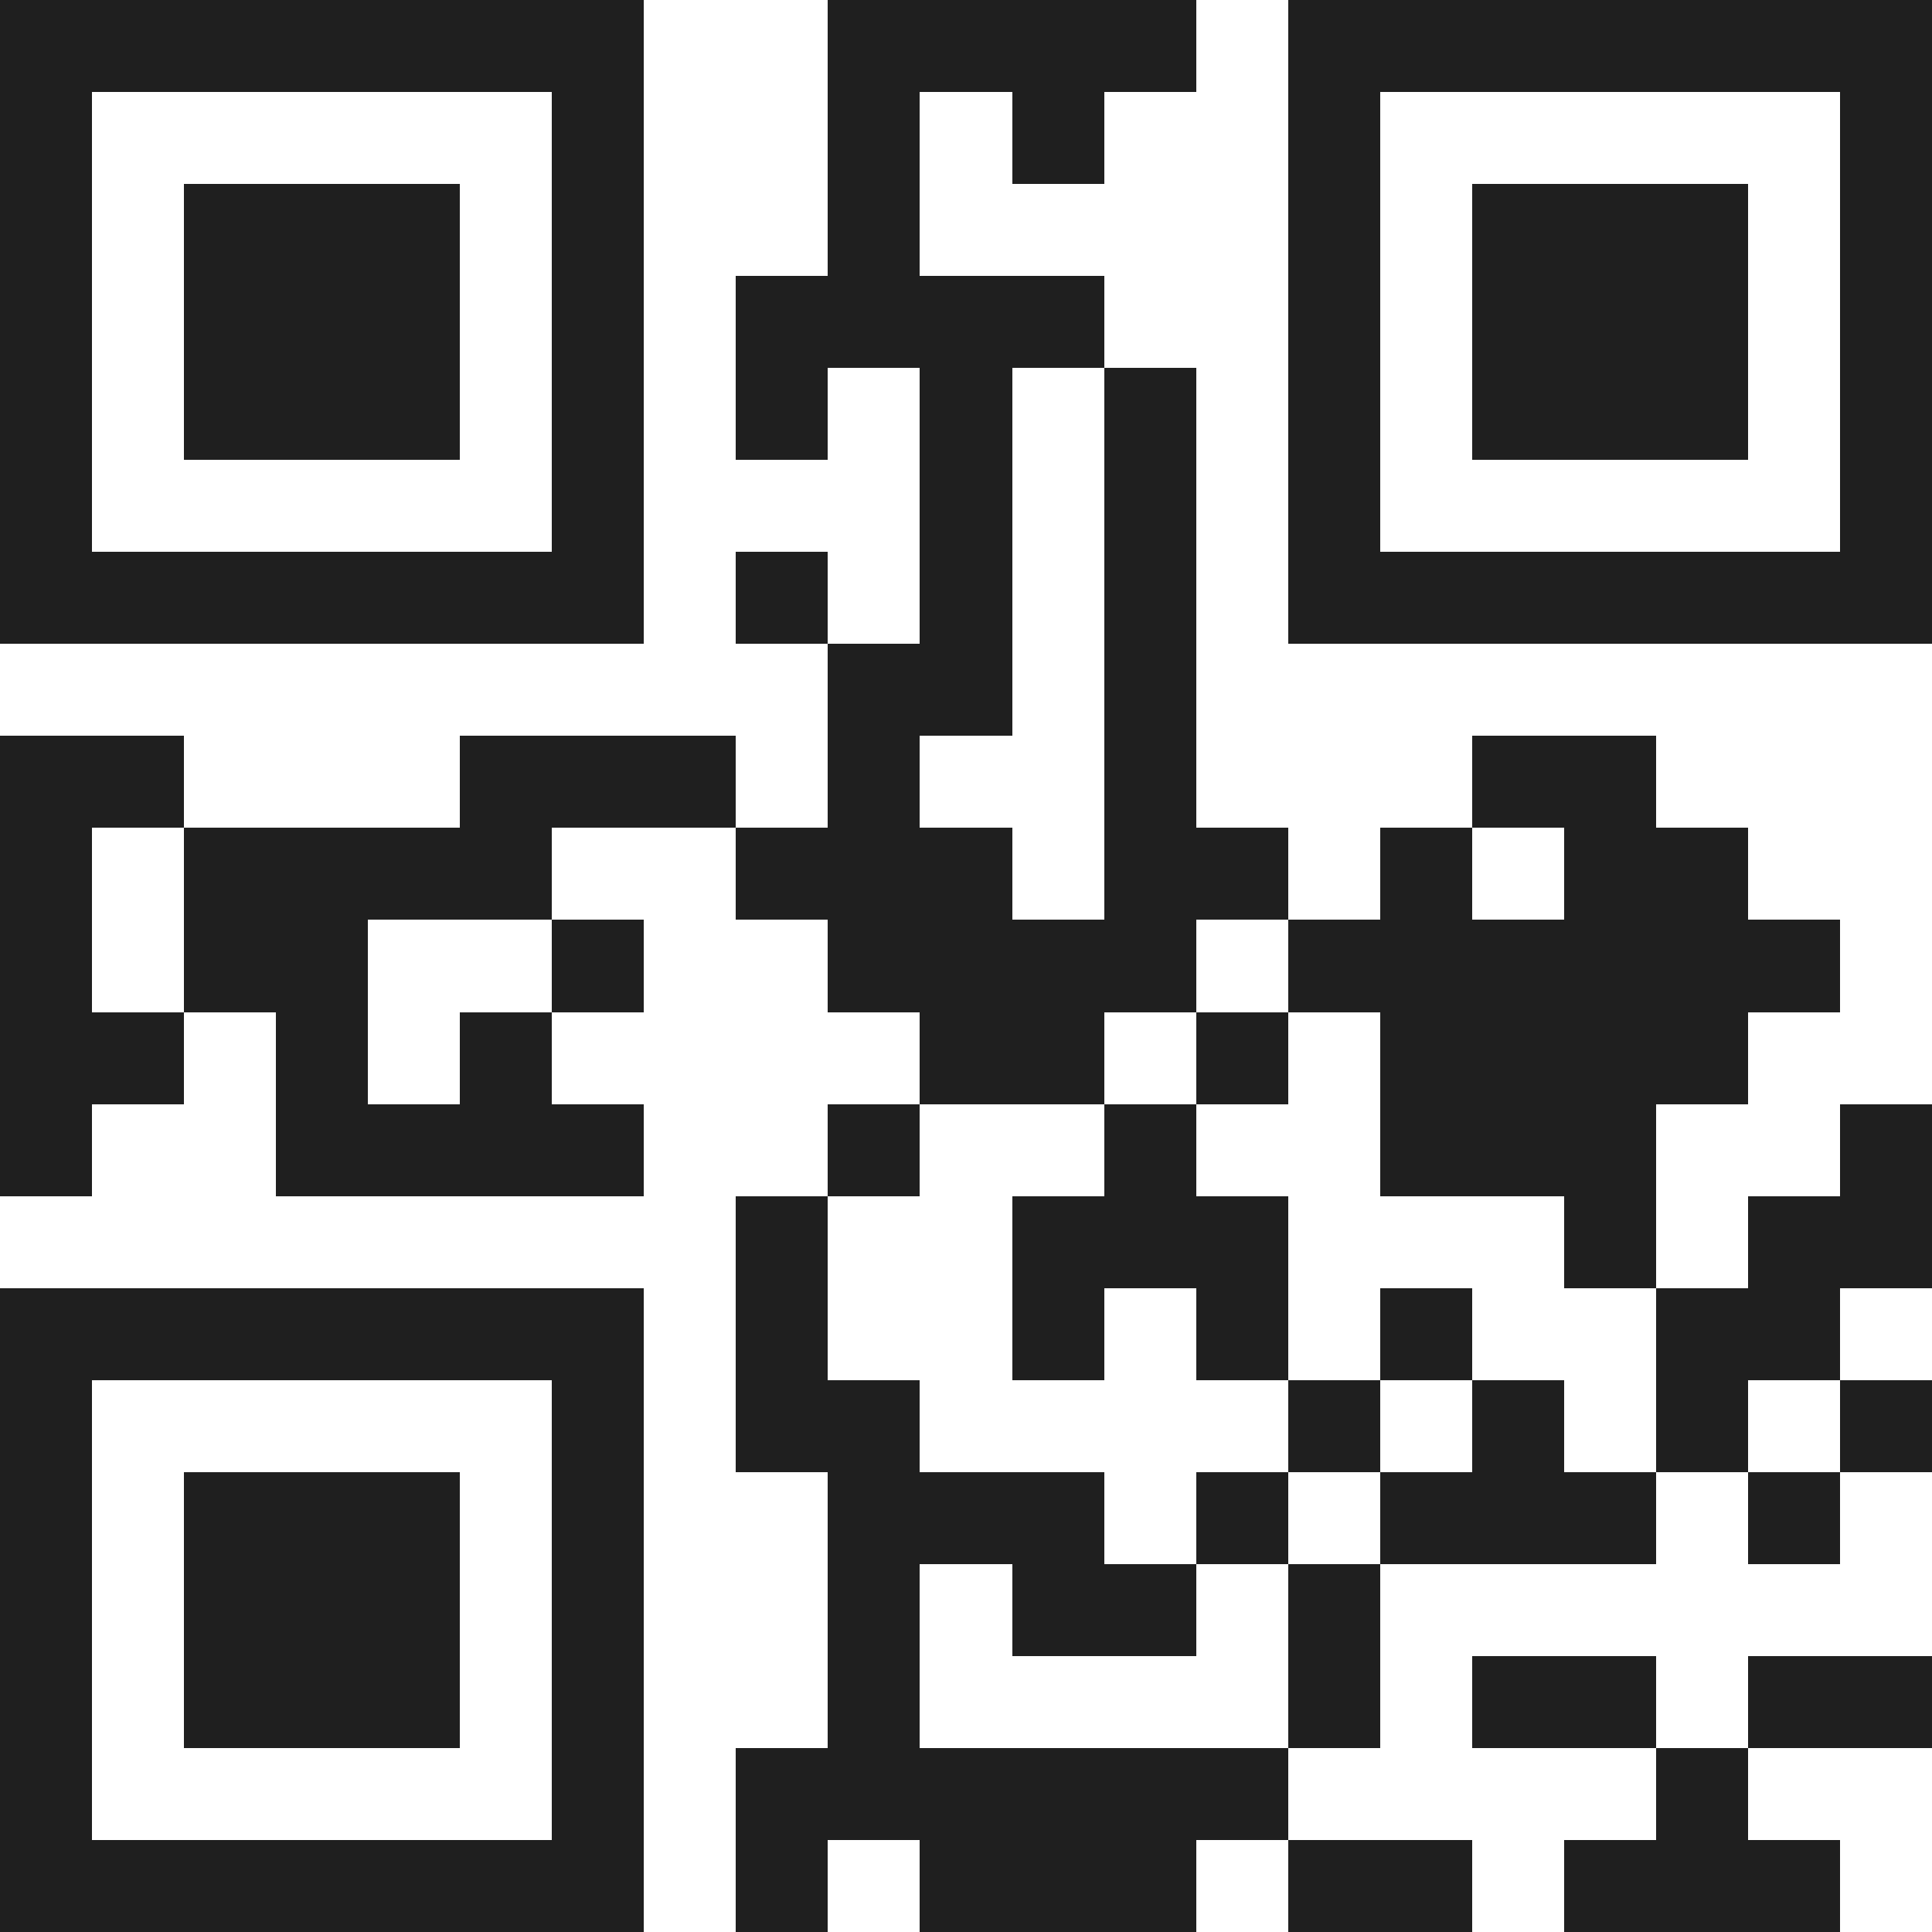 <svg xmlns="http://www.w3.org/2000/svg" viewBox="0 0 21 21" shape-rendering="crispEdges"><path fill="#ffffff" d="M0 0h21v21H0z"/><path stroke="#1f1f1f" d="M0 0.5h7m2 0h4m1 0h7M0 1.5h1m5 0h1m2 0h1m1 0h1m2 0h1m5 0h1M0 2.5h1m1 0h3m1 0h1m2 0h1m4 0h1m1 0h3m1 0h1M0 3.5h1m1 0h3m1 0h1m1 0h4m2 0h1m1 0h3m1 0h1M0 4.5h1m1 0h3m1 0h1m1 0h1m1 0h1m1 0h1m1 0h1m1 0h3m1 0h1M0 5.5h1m5 0h1m3 0h1m1 0h1m1 0h1m5 0h1M0 6.5h7m1 0h1m1 0h1m1 0h1m1 0h7M9 7.5h2m1 0h1M0 8.5h2m3 0h3m1 0h1m2 0h1m3 0h2M0 9.5h1m1 0h4m2 0h3m1 0h2m1 0h1m1 0h2M0 10.5h1m1 0h2m2 0h1m2 0h4m1 0h6M0 11.5h2m1 0h1m1 0h1m4 0h2m1 0h1m1 0h4M0 12.5h1m2 0h4m2 0h1m2 0h1m2 0h3m2 0h1M8 13.5h1m2 0h3m3 0h1m1 0h2M0 14.5h7m1 0h1m2 0h1m1 0h1m1 0h1m2 0h2M0 15.5h1m5 0h1m1 0h2m4 0h1m1 0h1m1 0h1m1 0h1M0 16.5h1m1 0h3m1 0h1m2 0h3m1 0h1m1 0h3m1 0h1M0 17.5h1m1 0h3m1 0h1m2 0h1m1 0h2m1 0h1M0 18.5h1m1 0h3m1 0h1m2 0h1m4 0h1m1 0h2m1 0h2M0 19.5h1m5 0h1m1 0h6m4 0h1M0 20.5h7m1 0h1m1 0h3m1 0h2m1 0h3"/></svg>
